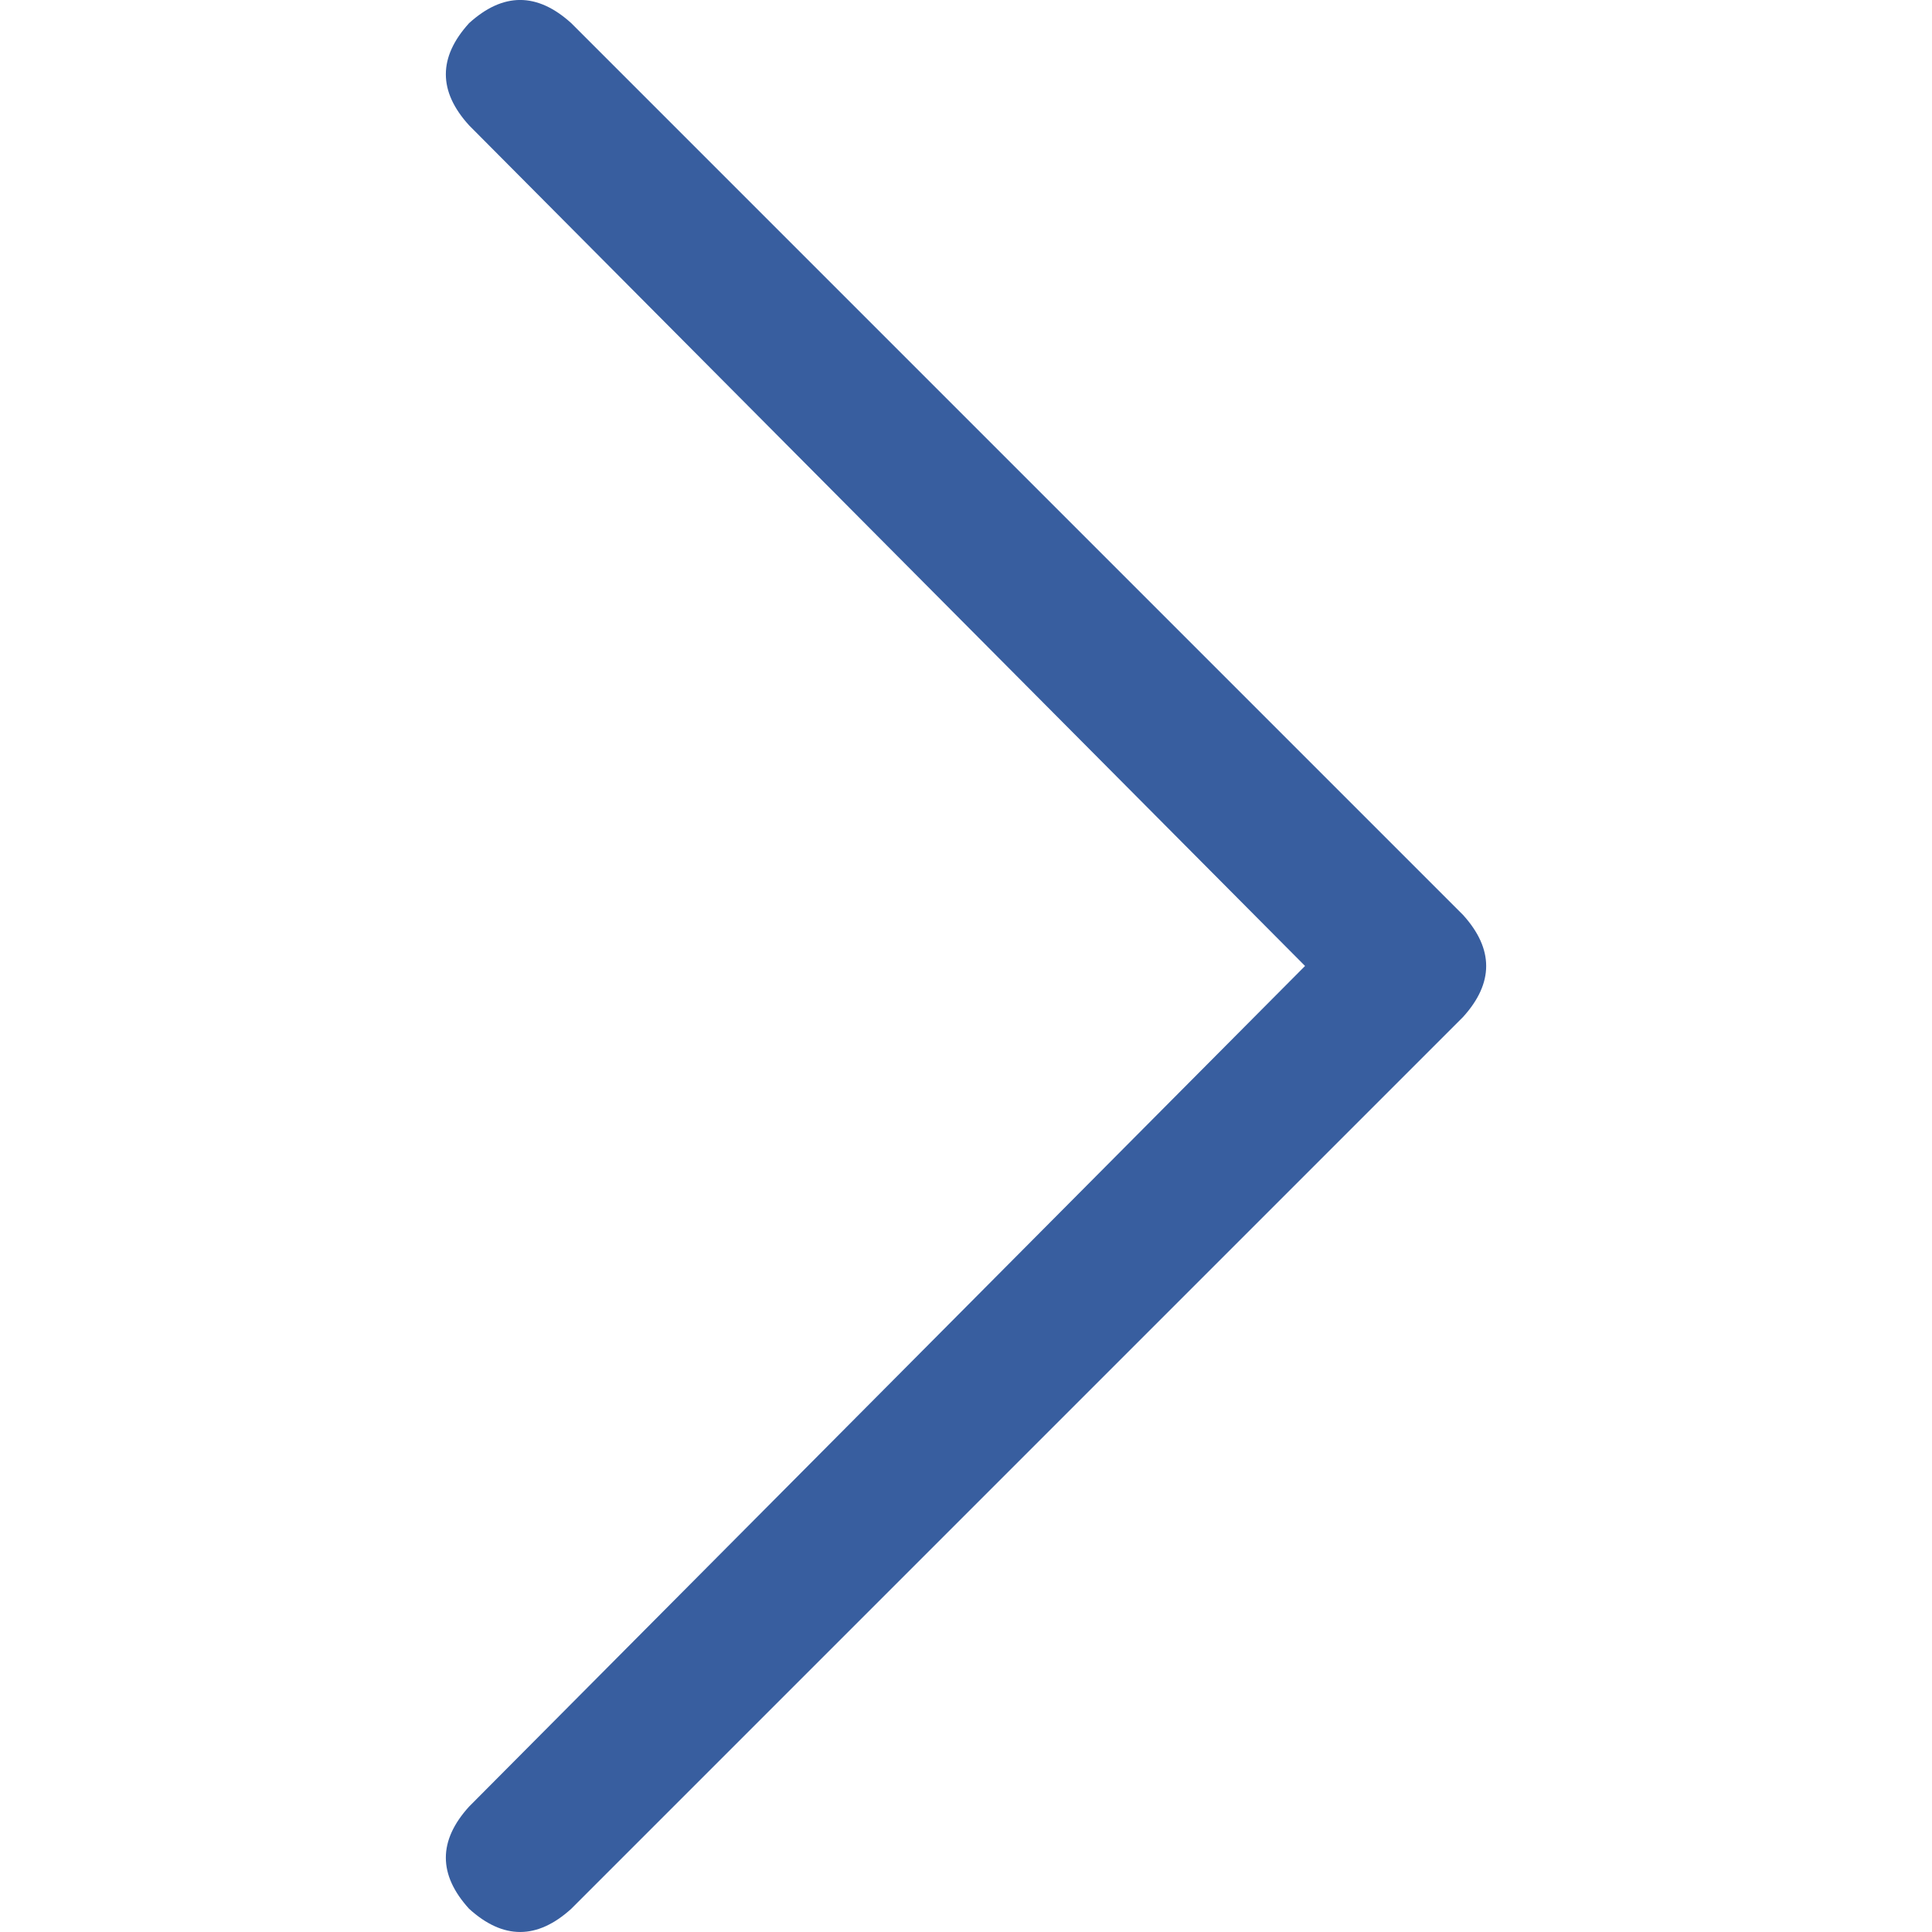 <?xml version="1.0" encoding="UTF-8"?>
<svg id="Layer_1" xmlns="http://www.w3.org/2000/svg" version="1.1" viewBox="0 0 58.498 58.498">
  <!-- Generator: Adobe Illustrator 29.7.1, SVG Export Plug-In . SVG Version: 2.1.1 Build 8)  -->
  <defs>
    <style>
      .st0 {
        fill: none;
      }

      .st1 {
        fill: #385e9f;
      }
    </style>
  </defs>
  <path class="st1" d="M44.297,30.795l-27,27c-1.033.937-2.063.937-3.094,0-.938-1.032-.938-2.061,0-3.094l25.312-25.453L14.203,3.795c-.938-1.03-.938-2.061,0-3.094,1.03-.936,2.061-.936,3.094,0l27,27c.936,1.033.936,2.063,0,3.094Z"/>
  <rect class="st0" width="58.498" height="58.498"/>
</svg>